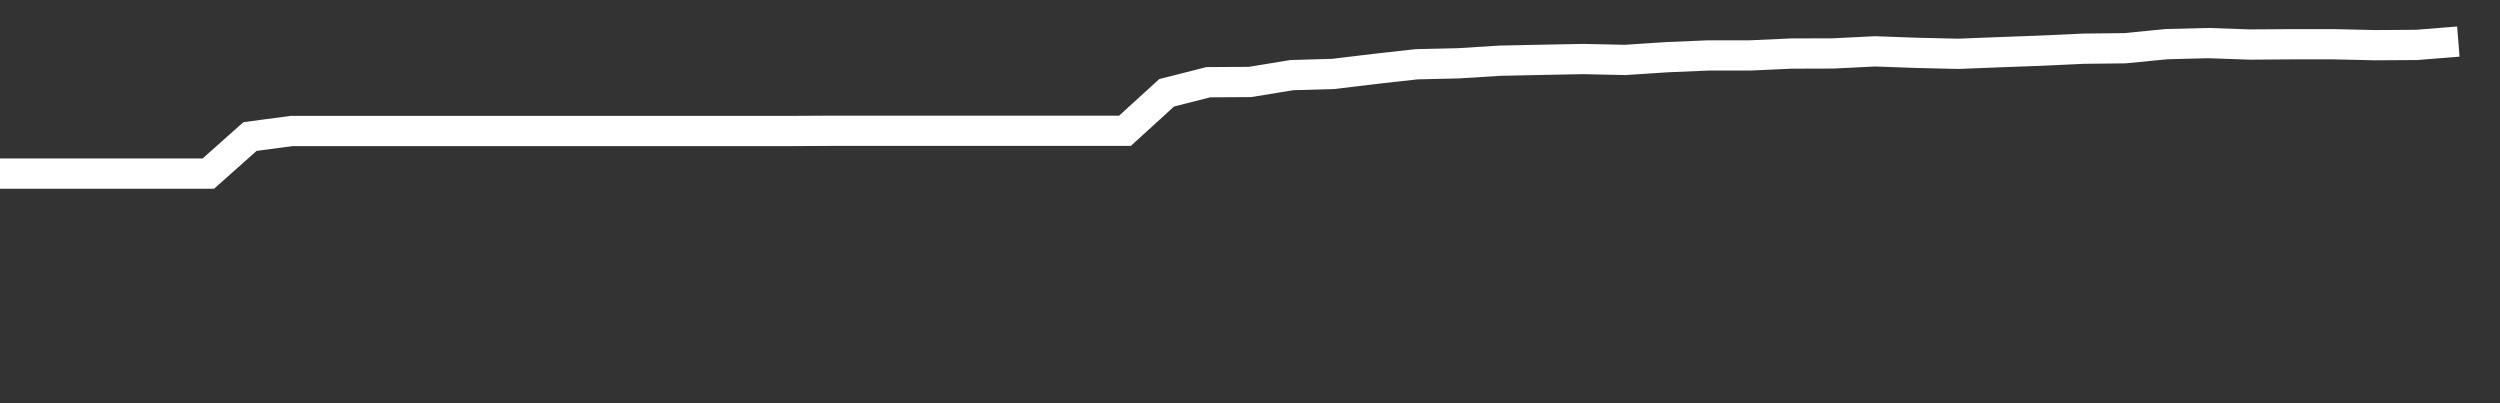 <svg xmlns="http://www.w3.org/2000/svg" width="248" height="40" viewBox="0 0 248 40" shape-rendering="auto"><rect x="0" y="0" width="248" height="40" fill="#333333" stroke="none"/><polyline points="0, 17.222 4.133, 17.222 8.267, 17.222 12.4, 17.222 16.533, 17.222 20.667, 17.222 24.8, 13.544 28.933, 12.994 33.067, 12.994 37.2, 12.994 41.333, 12.994 45.467, 12.994 49.6, 12.994 53.733, 12.994 57.867, 12.994 62, 12.994 66.133, 12.994 70.267, 12.994 74.4, 12.994 78.533, 12.994 82.667, 12.971 86.8, 12.971 90.933, 12.971 95.067, 12.971 99.2, 12.971 103.333, 12.971 107.467, 12.971 111.6, 12.971 115.733, 9.203 119.867, 8.155 124, 8.132 128.133, 7.453 132.267, 7.332 136.4, 6.836 140.533, 6.374 144.667, 6.28 148.8, 6.021 152.933, 5.935 157.067, 5.855 161.2, 5.946 165.333, 5.675 169.467, 5.499 173.6, 5.499 177.733, 5.312 181.867, 5.3 186, 5.094 190.133, 5.242 194.267, 5.339 198.4, 5.176 202.533, 5.024 206.667, 4.831 210.8, 4.784 214.933, 4.378 219.067, 4.275 223.2, 4.418 227.333, 4.388 231.467, 4.388 235.6, 4.483 239.733, 4.456 243.867, 4.124 248" stroke="#fff" stroke-width="3" stroke-opacity="1" fill="none" fill-opacity="0"></polyline></svg>